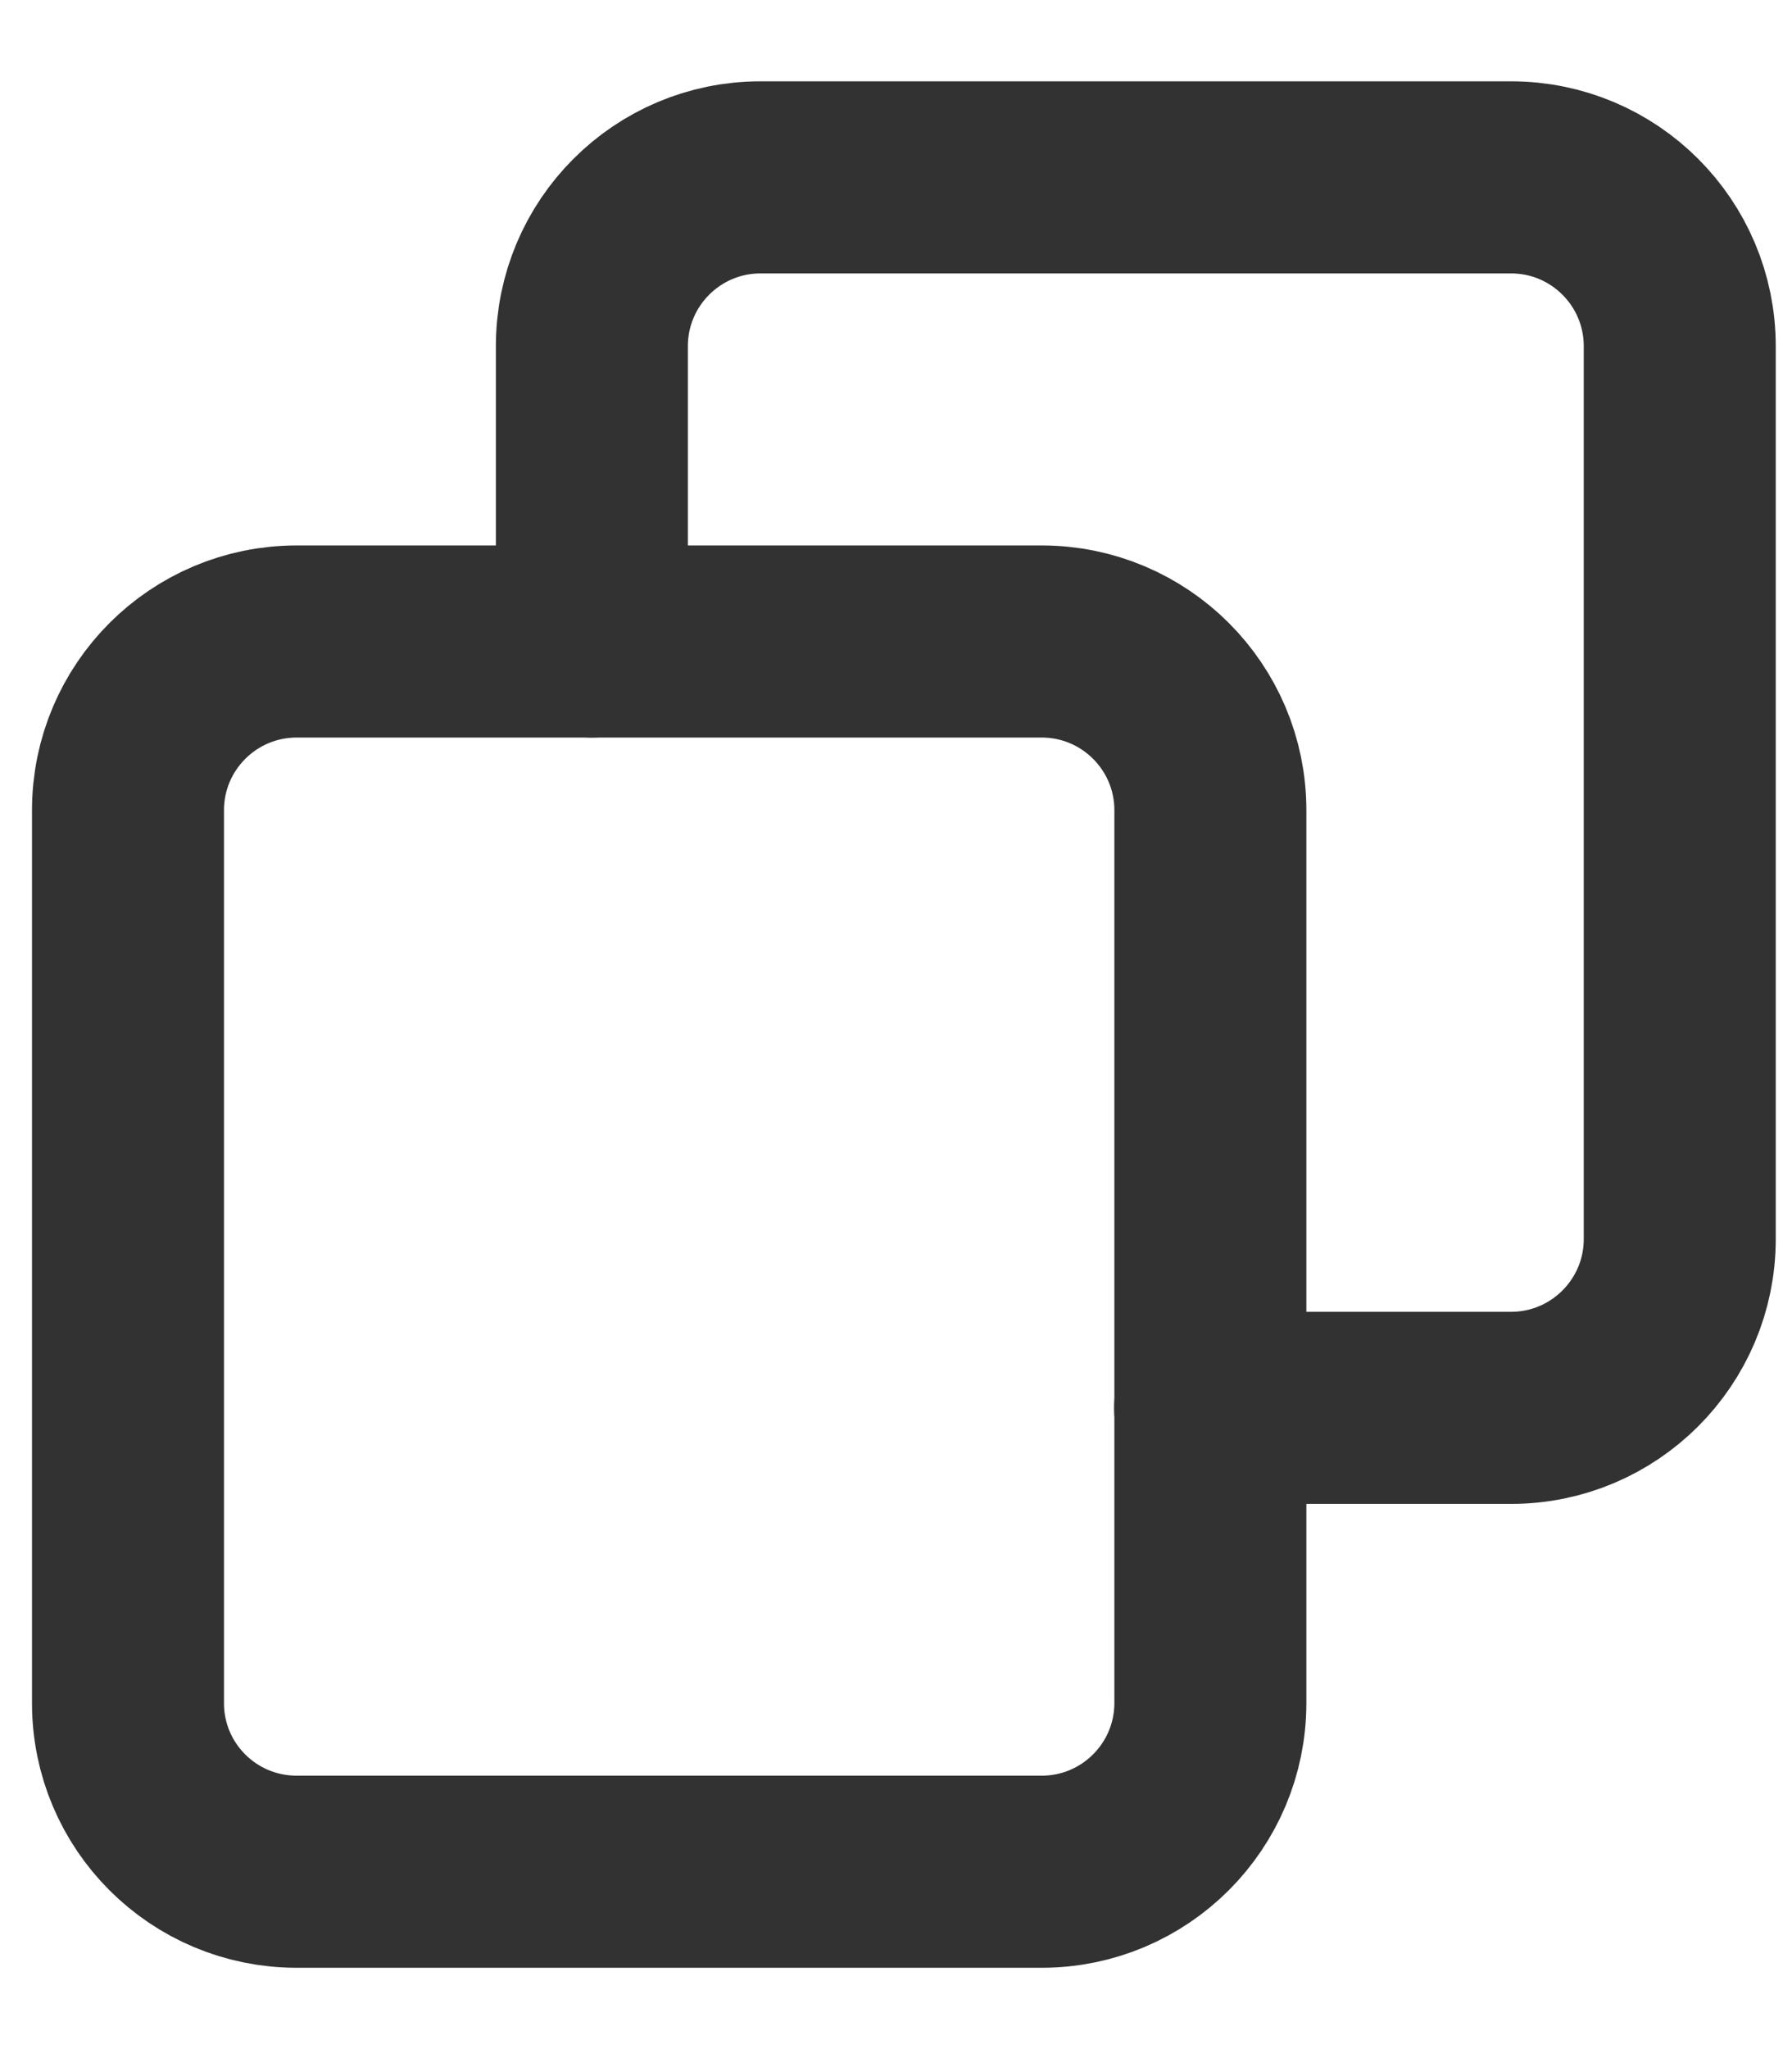 <svg width="14" height="16" viewBox="0 0 14 16" fill="none" xmlns="http://www.w3.org/2000/svg">
<path fill-rule="evenodd" clip-rule="evenodd" d="M2.318 14.615H8.138C8.866 14.615 9.456 14.025 9.456 13.297V6.326C9.456 5.599 8.866 5.009 8.138 5.009H2.318C1.59 5.009 1 5.599 1 6.326V13.299C1 14.026 1.589 14.615 2.318 14.615Z" stroke="#323232" stroke-width="1.5" stroke-linecap="round" stroke-linejoin="round"/>
<path d="M4.624 5.009V2.703C4.624 1.975 5.214 1.385 5.941 1.385H11.805C12.533 1.385 13.123 1.975 13.123 2.703V9.675C13.123 10.402 12.533 10.993 11.805 10.993H9.454" stroke="#323232" stroke-width="1.5" stroke-linecap="round" stroke-linejoin="round"/>
</svg>
